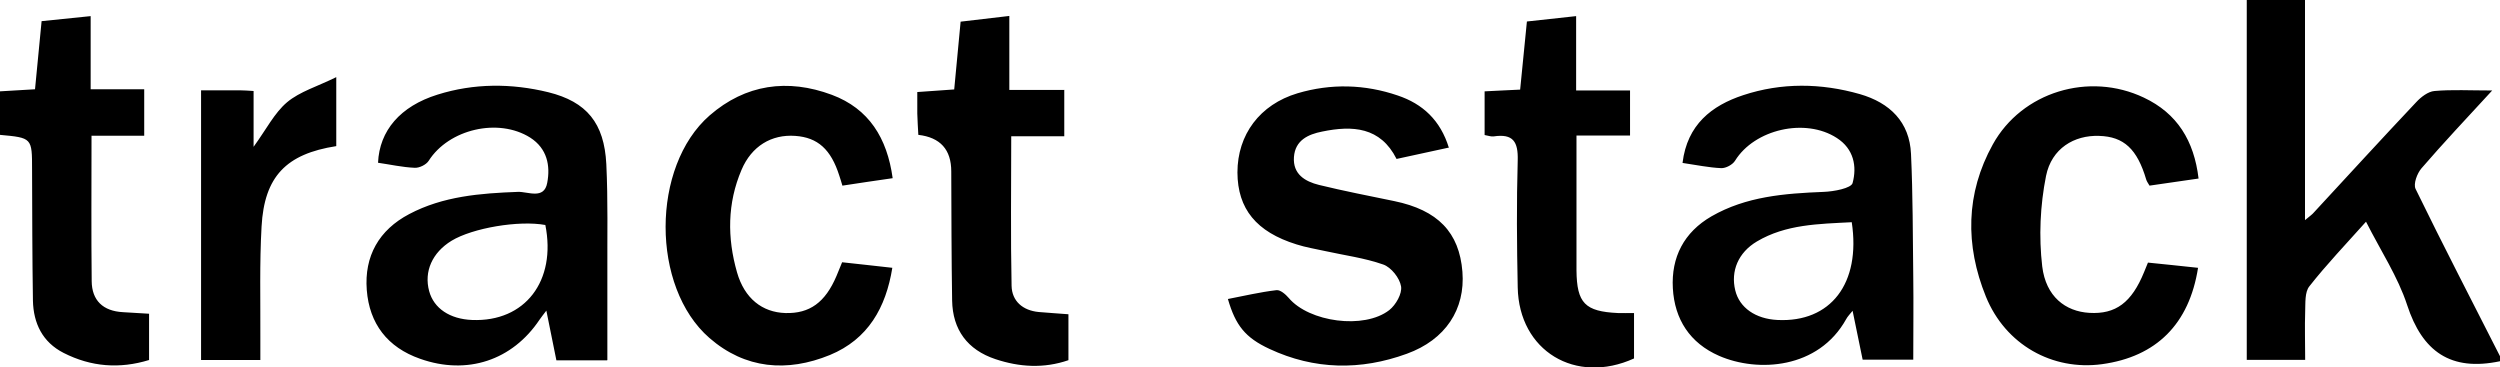 <svg xmlns="http://www.w3.org/2000/svg" data-name="workdmark" viewBox="0 0 144.23 21.19"><path d="M144.23 20.84c-2.84.6-4.48-.55-5.36-3.25-.53-1.62-1.51-3.1-2.37-4.8-1.17 1.31-2.28 2.47-3.27 3.73-.27.34-.22.96-.24 1.45-.03.9 0 1.8 0 2.79h-3.37V0h3.36v12.7c.3-.25.42-.33.51-.44 1.97-2.13 3.92-4.26 5.91-6.37.27-.29.68-.61 1.05-.64 1.01-.09 2.04-.03 3.33-.03-1.5 1.63-2.82 3.03-4.08 4.49-.25.29-.48.9-.34 1.19 1.59 3.26 3.26 6.48 4.9 9.71v.24Zm-109.21-.05H32.1c-.19-.93-.37-1.83-.58-2.87-.17.23-.29.37-.39.52-1.57 2.35-4.18 3.22-6.89 2.26-1.89-.66-2.93-2.03-3.08-3.97-.15-1.95.7-3.46 2.45-4.38 1.95-1.03 4.1-1.2 6.27-1.28.58-.02 1.51.46 1.69-.52.19-.99 0-1.98-.98-2.61-1.84-1.16-4.7-.49-5.86 1.34-.14.22-.54.42-.81.4-.71-.03-1.41-.19-2.11-.29.08-1.85 1.28-3.26 3.43-3.93 2.1-.66 4.26-.66 6.39-.14 2.22.55 3.23 1.78 3.35 4.15.1 2.08.05 4.18.06 6.27v5.03Zm-3.56-7.81c-1.52-.28-4.19.17-5.41.91-1.11.68-1.6 1.77-1.29 2.91.27.99 1.19 1.61 2.48 1.66 3.05.12 4.87-2.25 4.22-5.49Zm65.61-3.59c.27-2.2 1.68-3.3 3.5-3.9 2.21-.73 4.49-.7 6.73-.06 1.73.5 2.87 1.61 2.95 3.45.11 2.36.1 4.73.13 7.09.02 1.56 0 3.13 0 4.78h-2.92c-.18-.88-.37-1.78-.58-2.82-.16.2-.29.33-.37.48-1.6 2.88-5.1 3.09-7.33 2.12-1.69-.74-2.57-2.11-2.67-3.9s.64-3.23 2.23-4.15c2-1.15 4.22-1.32 6.47-1.41.59-.02 1.59-.21 1.67-.51.26-.96.07-1.97-.91-2.6-1.82-1.18-4.75-.5-5.87 1.31-.14.23-.53.44-.8.43-.71-.03-1.41-.18-2.23-.3Zm9.76 3.43c-1.92.1-3.8.12-5.47 1.11-1.08.64-1.52 1.71-1.25 2.82.24 1 1.17 1.65 2.44 1.71 3.05.15 4.82-2.09 4.28-5.65Zm-23.27-4.3c-1.01.22-1.97.43-2.99.65-.93-1.85-2.54-1.94-4.29-1.58-.81.16-1.56.5-1.63 1.47-.07.99.64 1.41 1.45 1.61 1.43.35 2.88.63 4.33.93 2.52.52 3.76 1.8 3.94 4.08.17 2.16-.97 3.92-3.21 4.73-2.66.97-5.33.93-7.92-.28-1.4-.65-1.96-1.36-2.4-2.88.94-.18 1.86-.4 2.8-.51.22-.03.53.24.71.45 1.17 1.39 4.35 1.83 5.8.7.38-.3.75-.95.68-1.37-.08-.48-.57-1.1-1.03-1.26-1.08-.38-2.24-.53-3.37-.78-.54-.12-1.1-.21-1.63-.38-2.32-.72-3.4-2.05-3.41-4.15 0-2.18 1.29-3.92 3.47-4.57 1.93-.57 3.88-.52 5.78.13 1.43.48 2.46 1.42 2.95 3.02Zm-34.98 6.61c.97.11 1.87.2 2.9.32-.37 2.3-1.4 4.12-3.6 5.03-2.47 1.01-4.89.81-6.95-.98-3.38-2.94-3.37-9.89.01-12.84 2.07-1.8 4.5-2.14 7.05-1.19 2.14.8 3.19 2.49 3.51 4.81-.99.14-1.91.28-2.9.43-.07-.23-.12-.41-.18-.58-.48-1.51-1.24-2.2-2.54-2.29-1.37-.1-2.52.59-3.1 1.96-.82 1.92-.83 3.92-.26 5.91.43 1.51 1.46 2.31 2.79 2.35 1.4.04 2.3-.61 2.95-2.14l.32-.78Zm78.23.32c-.51 3.25-2.41 5.13-5.54 5.56-2.86.39-5.57-1.12-6.7-3.9-1.2-2.96-1.17-5.95.4-8.78 1.68-3.03 5.55-4.2 8.71-2.7 1.93.91 2.9 2.49 3.16 4.67-.97.14-1.9.27-2.83.41-.09-.15-.16-.25-.19-.35-.52-1.76-1.29-2.48-2.72-2.52-1.43-.05-2.74.72-3.06 2.31-.34 1.7-.42 3.51-.22 5.22.21 1.74 1.34 2.6 2.72 2.68 1.52.09 2.44-.59 3.16-2.36.06-.15.12-.29.22-.54.44.04.91.09 1.37.14l1.51.16ZM5.28 7.84c0 2.95-.02 5.66.01 8.38.01 1.11.65 1.73 1.81 1.79.47.03.95.06 1.5.09v2.67c-1.69.52-3.34.4-4.93-.41-1.22-.62-1.74-1.71-1.77-3.01-.04-2.52-.04-5.05-.05-7.57 0-1.83 0-1.83-1.86-2V5.27c.63-.04 1.29-.08 2.03-.12.13-1.31.25-2.59.38-3.93.95-.1 1.84-.19 2.83-.29v4.22h3.09v2.68H5.27ZM61.4 5.18v2.68h-3.06c0 2.97-.04 5.8.02 8.63.02.88.64 1.42 1.56 1.51.55.05 1.1.08 1.72.13v2.65c-1.42.49-2.83.4-4.21-.06-1.62-.54-2.47-1.7-2.5-3.38-.04-2.48-.04-4.97-.05-7.45q0-1.89-1.9-2.11c-.02-.4-.05-.82-.06-1.23V5.31c.75-.05 1.41-.1 2.13-.15.12-1.29.24-2.54.37-3.91.89-.1 1.78-.21 2.81-.33v4.27h3.15Zm24.25 2.6V5.27c.69-.03 1.31-.07 2.05-.1.13-1.29.25-2.56.39-3.93.92-.1 1.82-.2 2.84-.31v4.29h3.11v2.6h-3.09v7.78c.02 1.89.49 2.37 2.39 2.46.28.01.55 0 .93 0v2.62c-3.37 1.53-6.64-.43-6.71-4.1-.05-2.44-.07-4.89 0-7.33.03-1.07-.26-1.55-1.39-1.38-.14.02-.3-.04-.52-.08ZM11.61 5.21h2.22c.23 0 .47.02.8.04v3.22c.74-1.02 1.2-1.95 1.93-2.57.74-.62 1.75-.91 2.84-1.45v3.98c-2.89.45-4.15 1.75-4.31 4.64-.12 2.12-.06 4.25-.07 6.38v1.32H11.6V5.21Z"/></svg>